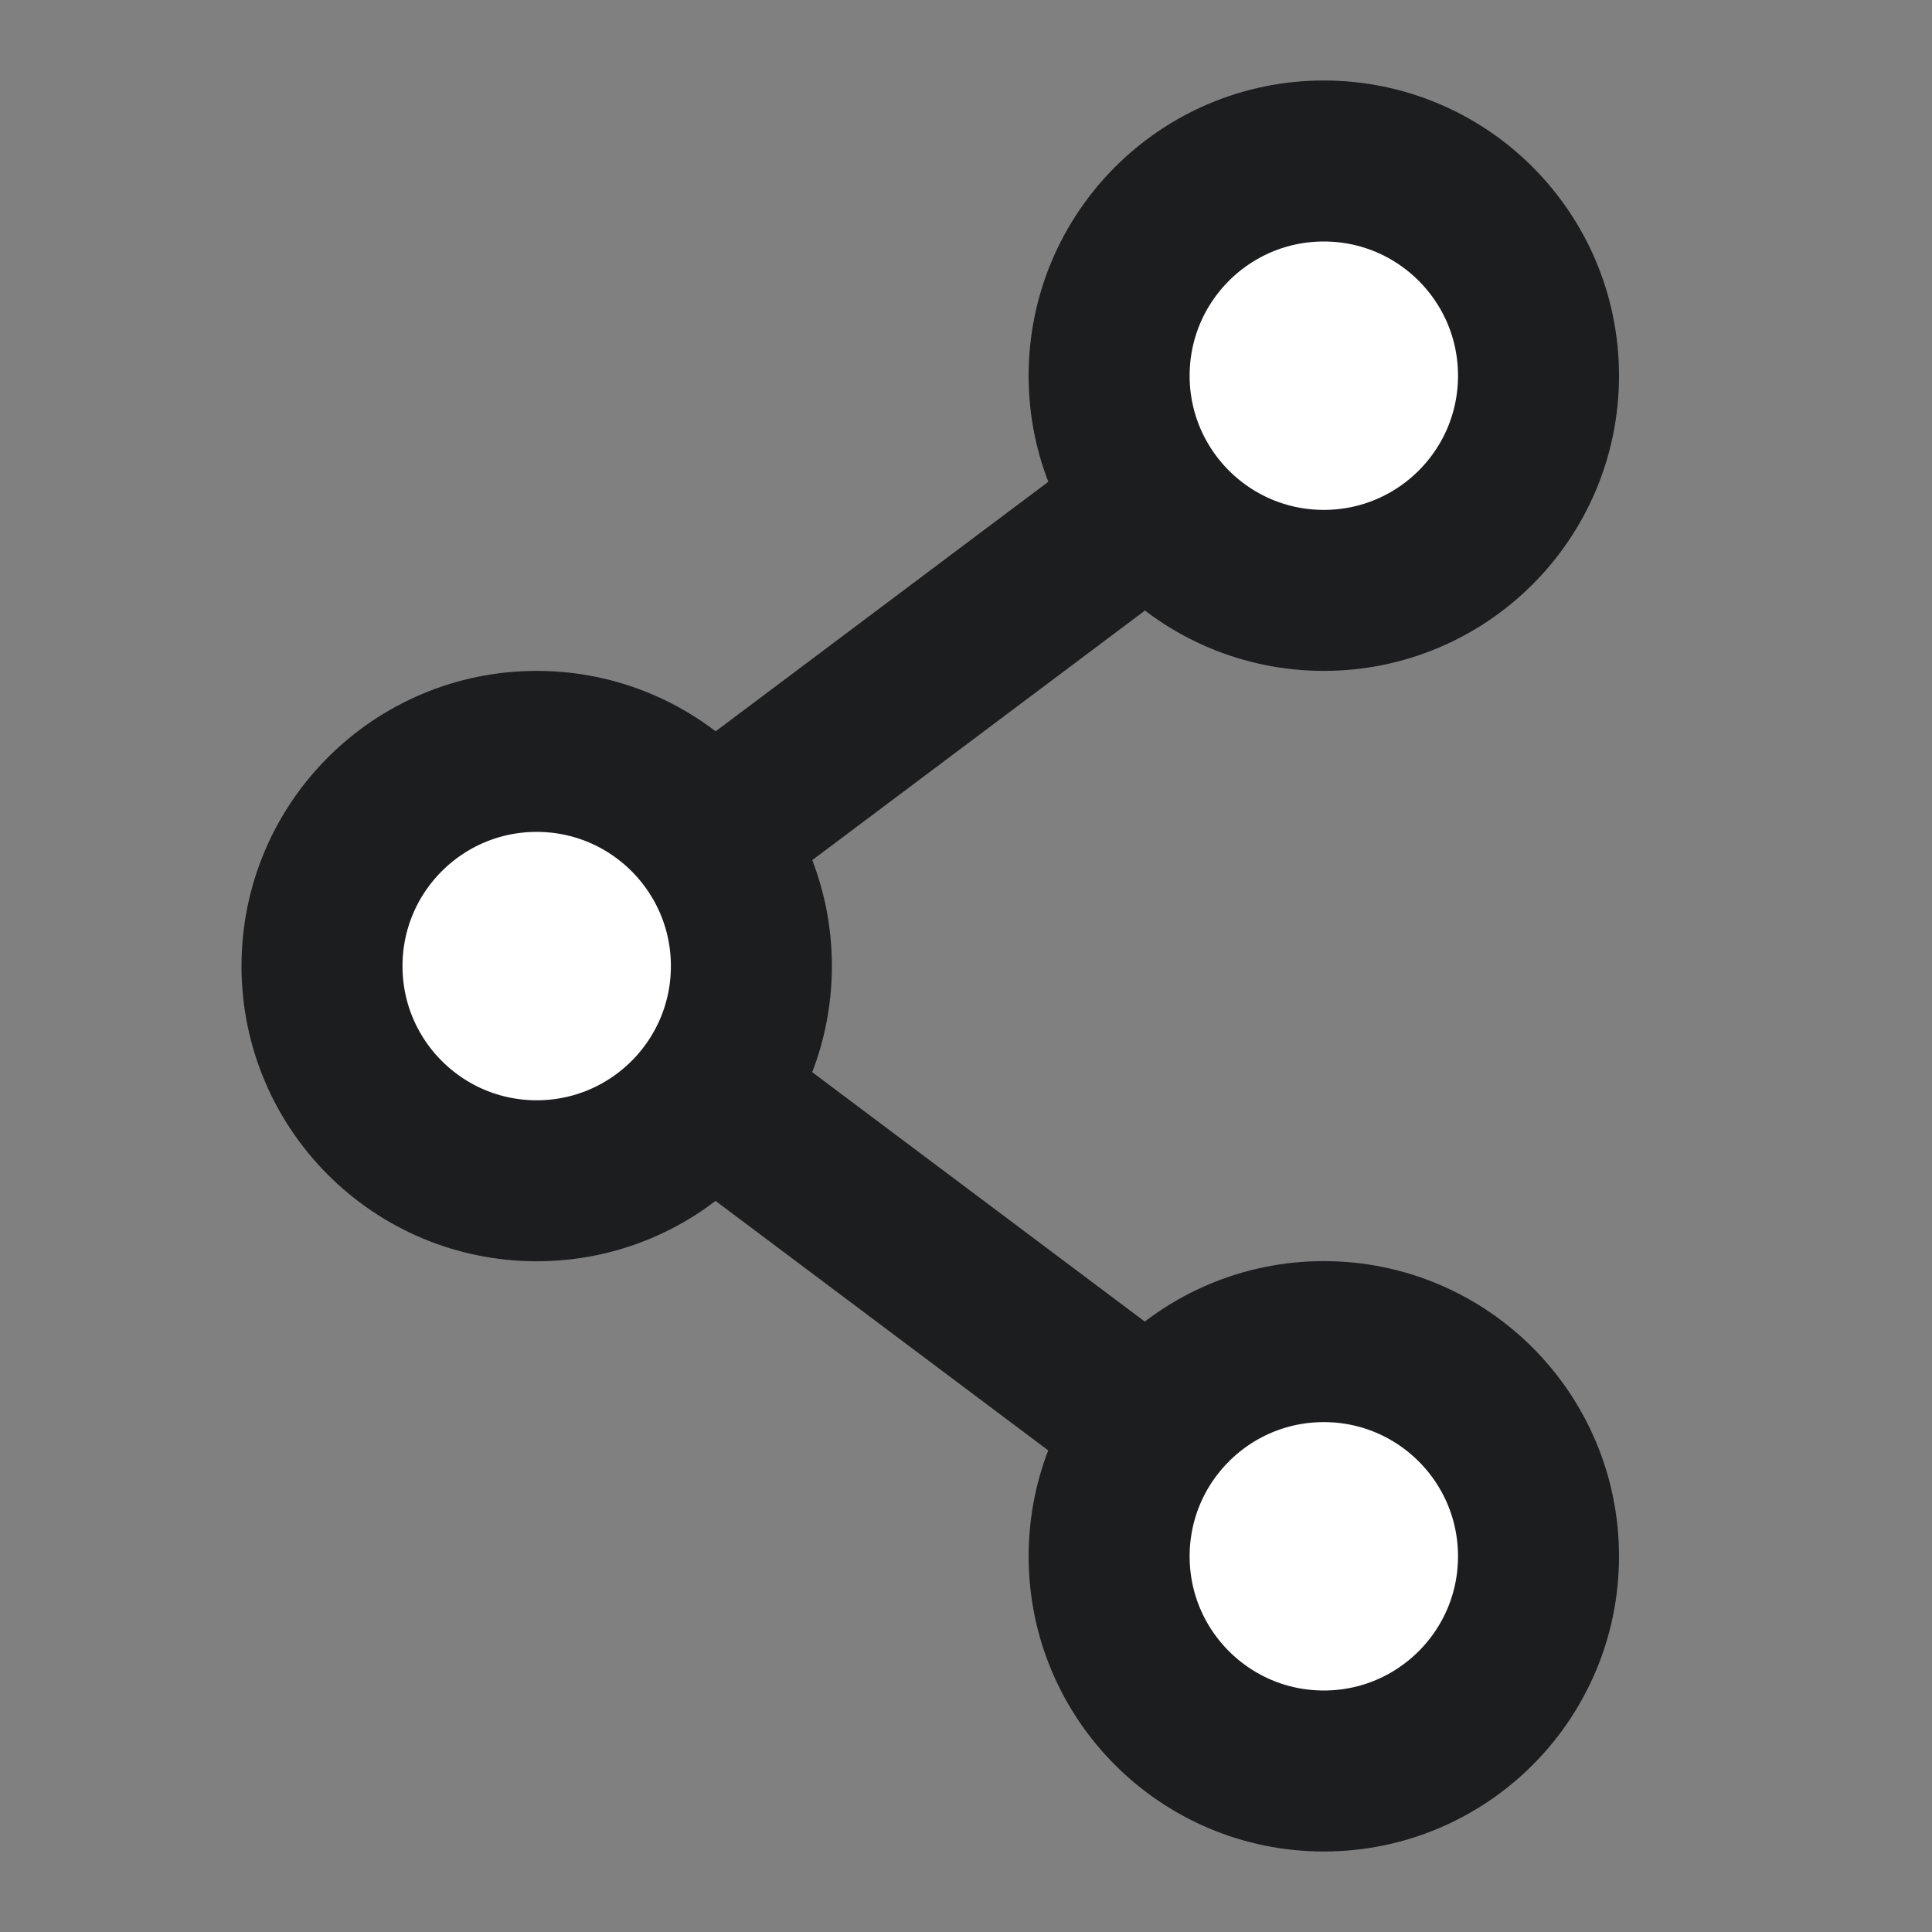 <svg width="24" height="24" viewBox="0 0 24 24" fill="none" xmlns="http://www.w3.org/2000/svg">
<rect x="0" y="0" width="24" height="24" fill="#808080" stroke="none"/>
<path d="M16.445 4.668L6.667 12.002L16.445 19.335" stroke="#1B1D1F" stroke-width="2"/>
<circle cx="16.445" cy="4.667" r="2.667" fill="white" stroke="#1B1D1F" stroke-width="2"/>
<circle cx="6.667" cy="12.001" r="2.667" fill="white" stroke="#1B1D1F" stroke-width="2"/>
<circle cx="16.445" cy="19.333" r="2.667" fill="white" stroke="#1B1D1F" stroke-width="2"/>
</svg>
